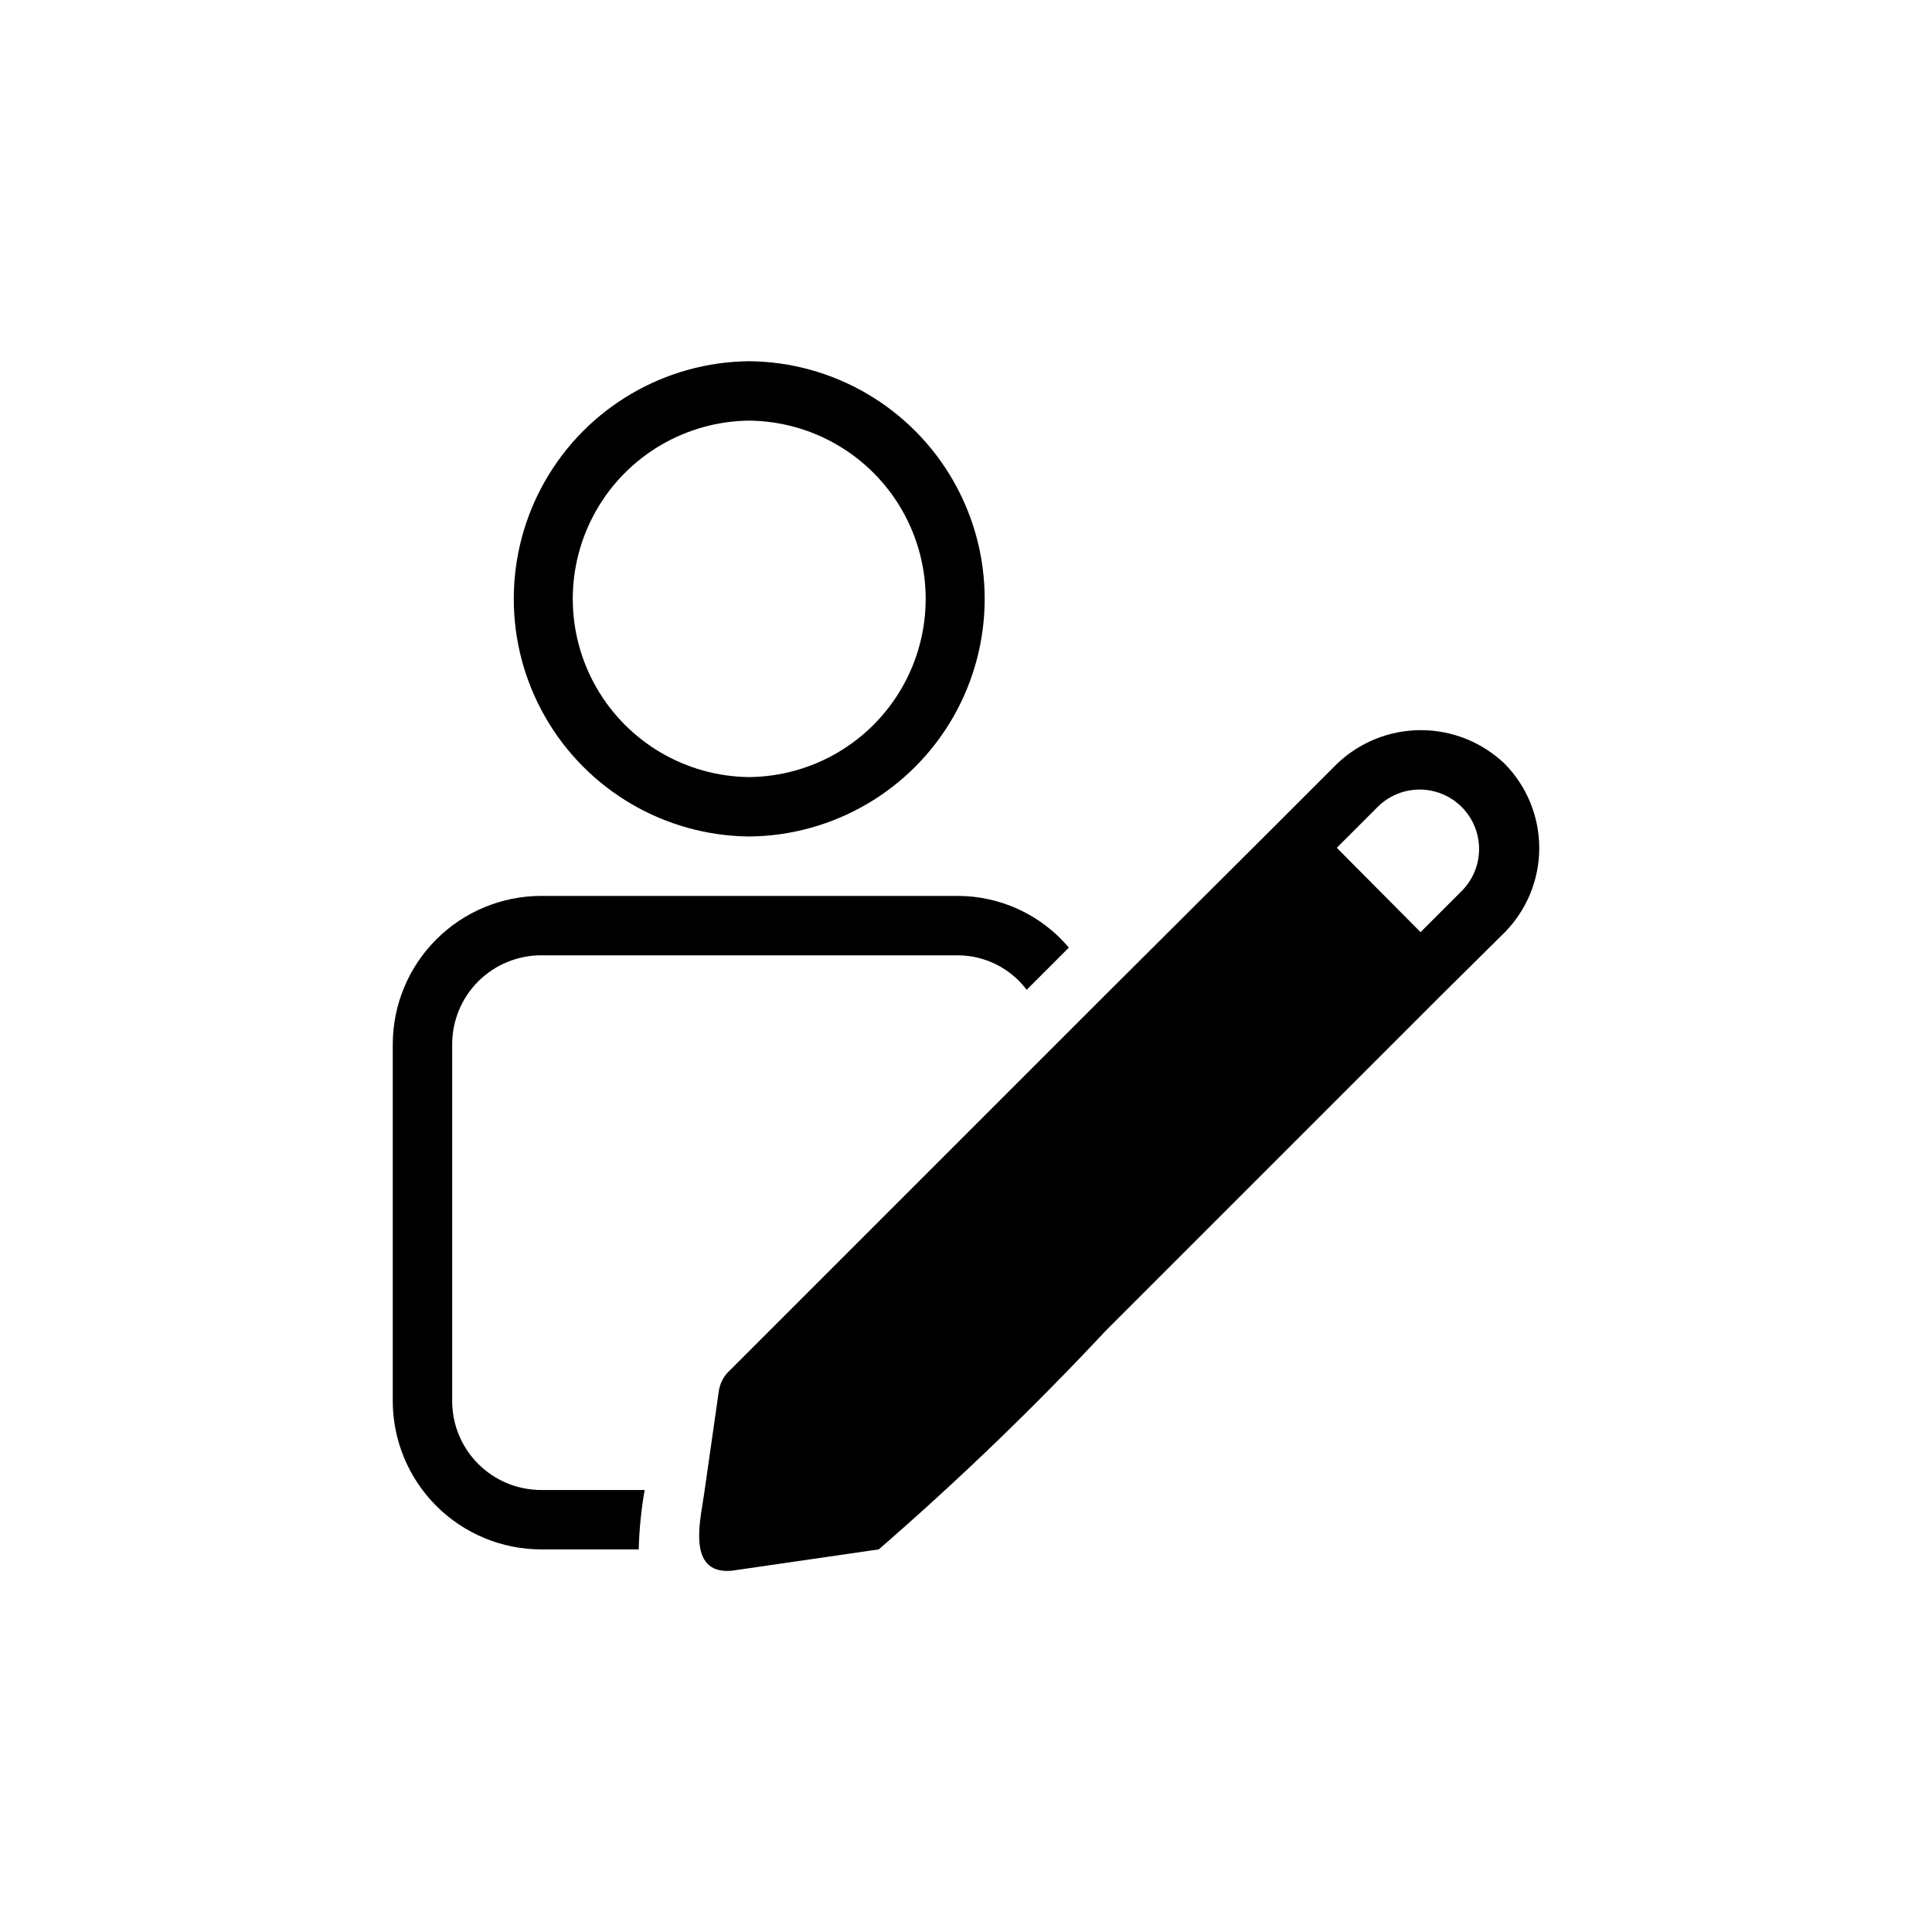 <?xml version="1.0" encoding="UTF-8"?>
<!-- Uploaded to: SVG Repo, www.svgrepo.com, Generator: SVG Repo Mixer Tools -->
<svg fill="#000000" width="800px" height="800px" version="1.1" viewBox="144 144 512 512" xmlns="http://www.w3.org/2000/svg">
 <g>
  <path d="m263.83 515.25v-94.465c-0.008-6.266 2.477-12.277 6.906-16.707 4.434-4.434 10.445-6.918 16.711-6.91h110.21c7.234-0.027 14.062 3.356 18.422 9.133l11.18-11.18h-0.004c-7.356-8.715-18.191-13.727-29.598-13.695h-110.21c-10.438 0.004-20.449 4.152-27.828 11.531-7.383 7.379-11.531 17.391-11.535 27.828v94.465c0.004 10.438 4.152 20.445 11.535 27.828 7.379 7.379 17.391 11.527 27.828 11.531h25.82c0.133-5.281 0.66-10.543 1.574-15.746h-27.395c-6.266 0.012-12.277-2.477-16.711-6.906-4.43-4.43-6.914-10.441-6.906-16.707z"/>
  <path d="m542.82 346.47c-5.988-5.758-13.973-8.973-22.277-8.973-8.309 0-16.289 3.215-22.277 8.973l-16.688 16.688-46.445 46.289-98.398 98.398h-0.004c-1.133 1.297-1.895 2.875-2.203 4.566l-3.781 26.449c-0.875 6.988-5.234 22.395 7.086 21.41l39.047-5.668v0.004c21.039-18.254 41.117-37.594 60.141-57.938l88.953-88.953 16.848-16.688v-0.004c5.828-5.949 9.094-13.949 9.094-22.277s-3.266-16.328-9.094-22.277zm-11.18 33.379-11.18 11.18-22.199-22.355 11.023-11.023c3.996-3.852 9.719-5.316 15.07-3.859 5.352 1.457 9.543 5.621 11.039 10.961 1.492 5.34 0.066 11.074-3.754 15.098z"/>
  <path d="m342.55 365.68c22.363-0.207 42.938-12.254 54.059-31.652 11.121-19.402 11.121-43.246 0-62.645-11.121-19.402-31.695-31.449-54.059-31.656-22.359 0.207-42.934 12.254-54.055 31.656-11.121 19.398-11.121 43.242 0 62.645 11.121 19.398 31.695 31.445 54.055 31.652zm0-110.21c16.762 0.168 32.18 9.207 40.516 23.75 8.332 14.547 8.332 32.418 0 46.961-8.336 14.547-23.754 23.586-40.516 23.754-16.762-0.168-32.18-9.207-40.512-23.754-8.332-14.543-8.332-32.414 0-46.961 8.332-14.543 23.75-23.582 40.512-23.75z"/>
 </g>
</svg>